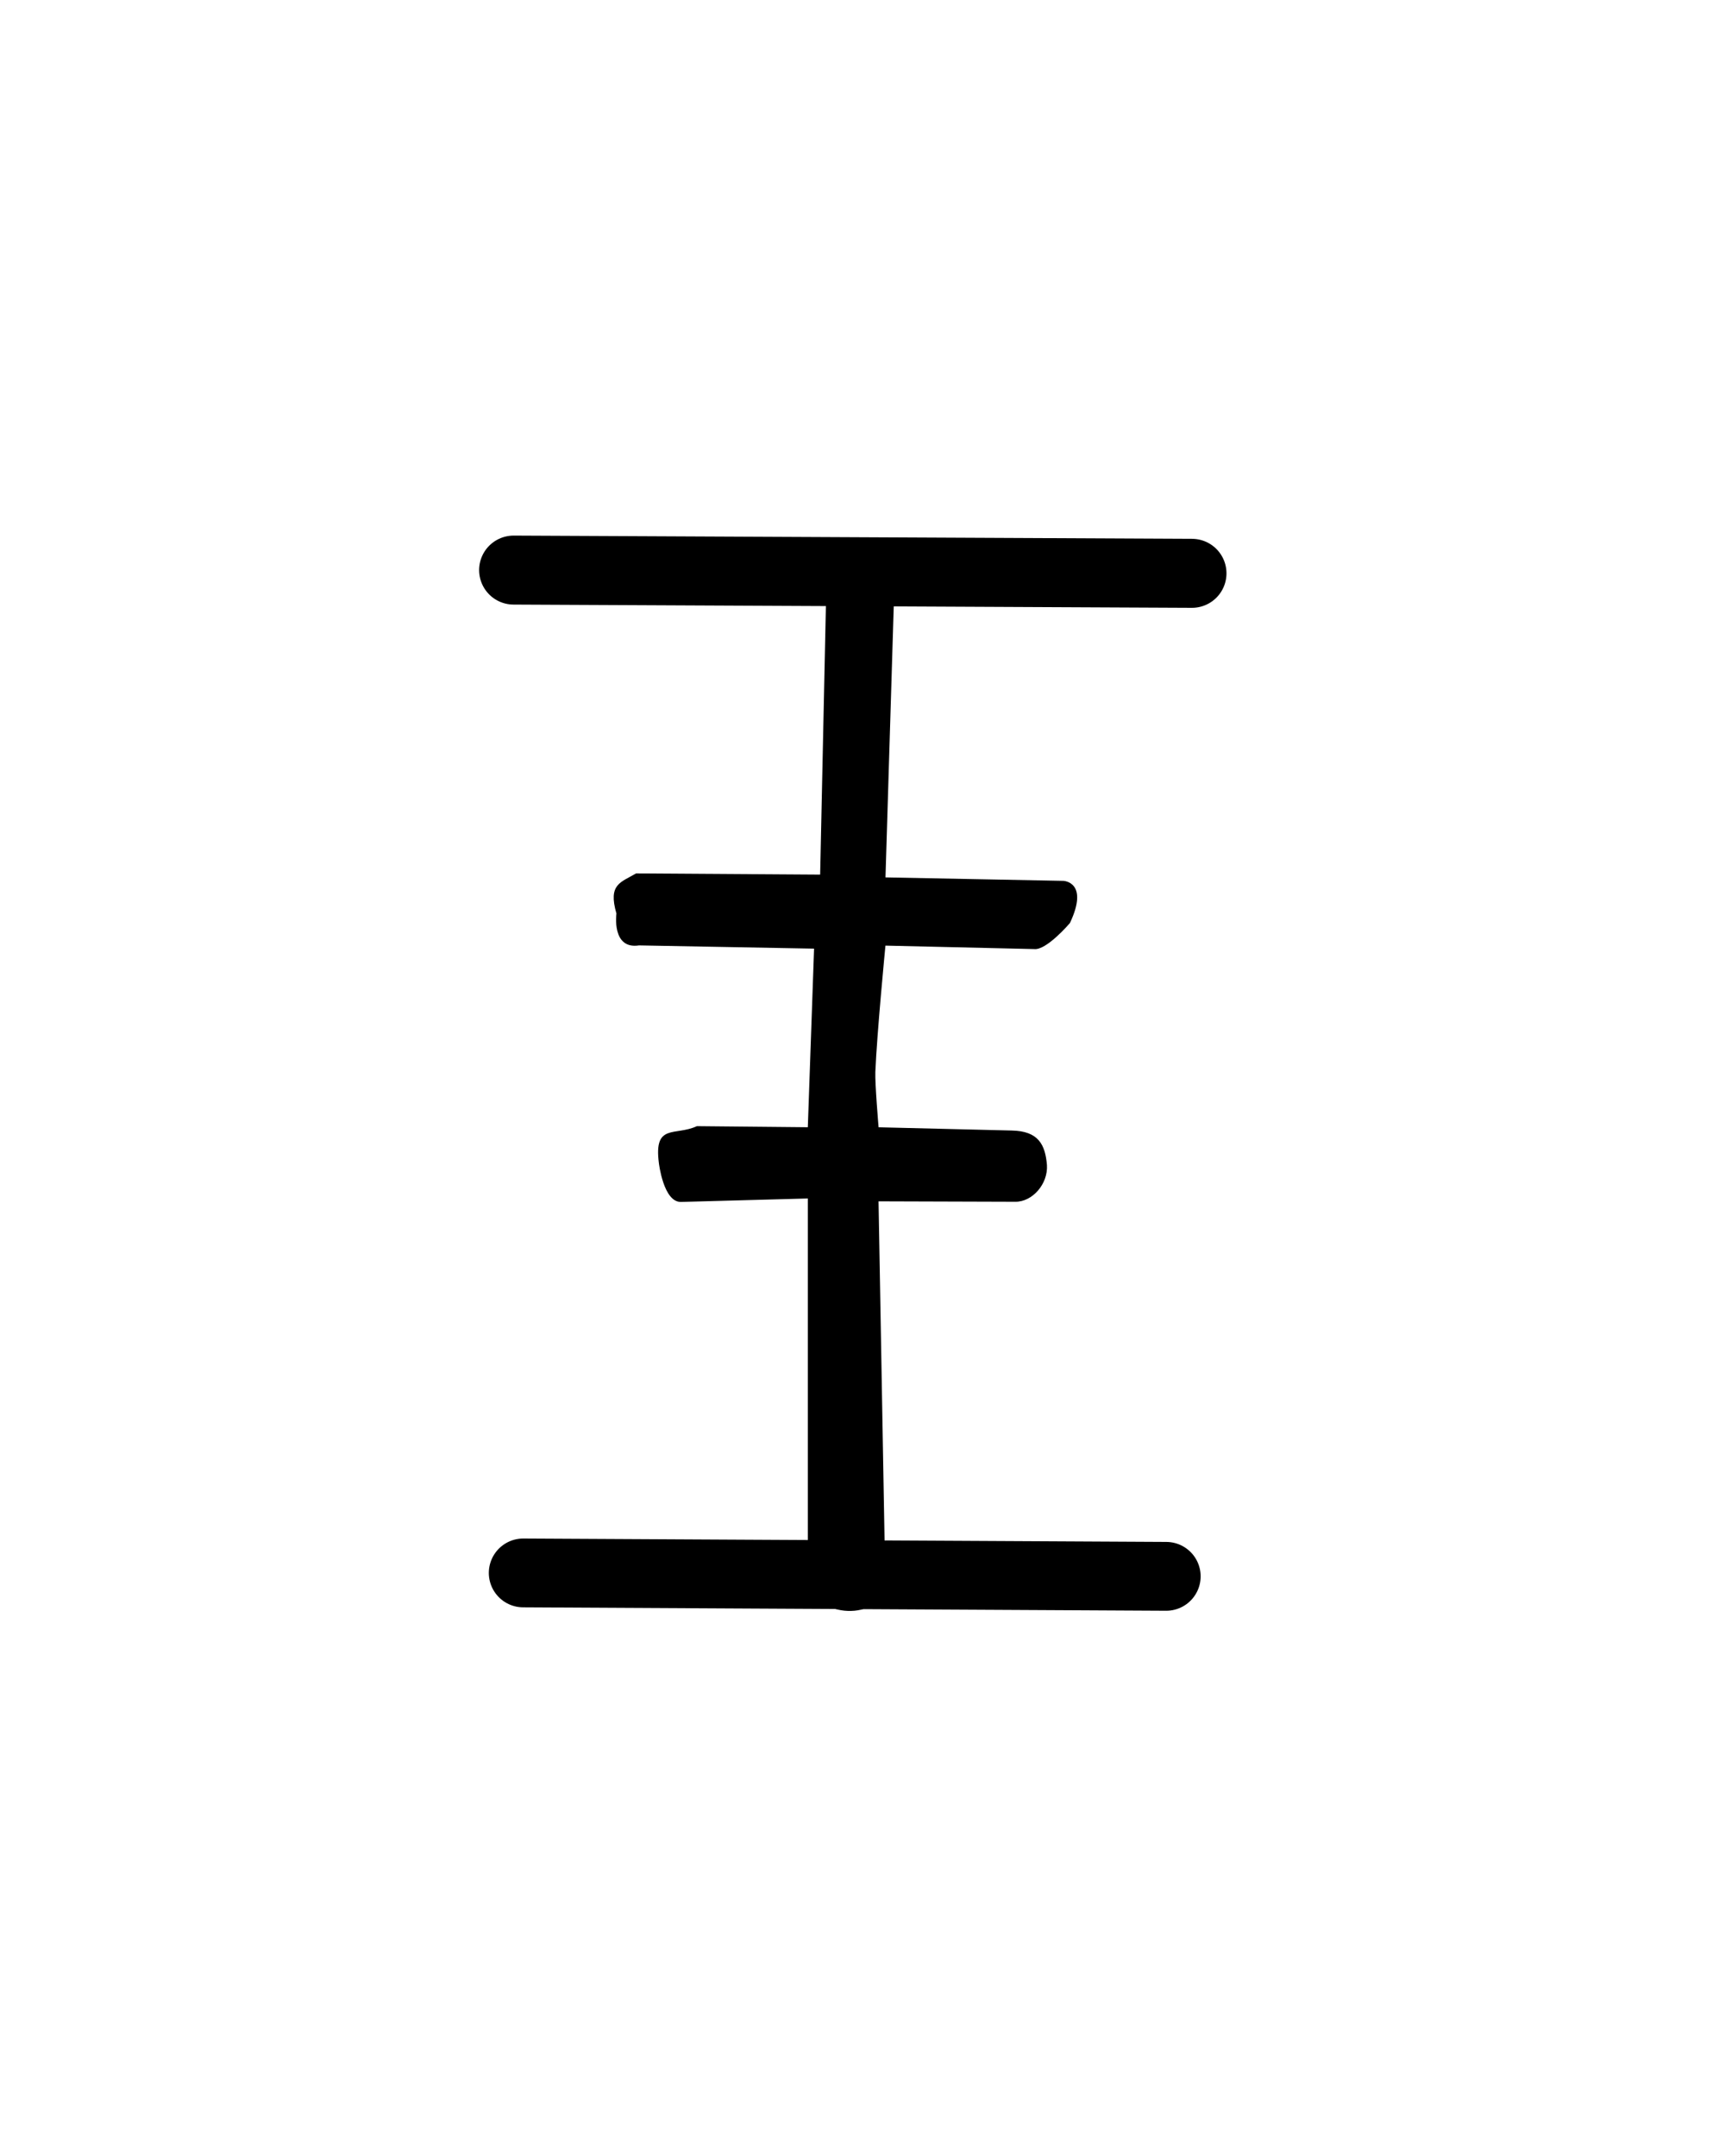 <?xml version="1.0" encoding="UTF-8" standalone="no"?>
<!-- Created with Inkscape (http://www.inkscape.org/) -->

<svg
   xmlns:dc="http://purl.org/dc/elements/1.1/"
   xmlns:cc="http://creativecommons.org/ns#"
   xmlns:rdf="http://www.w3.org/1999/02/22-rdf-syntax-ns#"
   xmlns:svg="http://www.w3.org/2000/svg"
   xmlns="http://www.w3.org/2000/svg"
   xmlns:sodipodi="http://sodipodi.sourceforge.net/DTD/sodipodi-0.dtd"
   xmlns:inkscape="http://www.inkscape.org/namespaces/inkscape"
   version="1.0"
   width="40"
   height="50"
   id="svg2480"
   inkscape:version="0.48.4 r9939"
   sodipodi:docname="Linear_A_Sign_A171.svg">
  <sodipodi:namedview
     pagecolor="#ffffff"
     bordercolor="#666666"
     borderopacity="1"
     objecttolerance="10"
     gridtolerance="10"
     guidetolerance="10"
     inkscape:pageopacity="0"
     inkscape:pageshadow="2"
     inkscape:window-width="1600"
     inkscape:window-height="837"
     id="namedview6"
     showgrid="false"
     inkscape:zoom="13.350176"
     inkscape:cx="8.3147608"
     inkscape:cy="25"
     inkscape:window-x="-8"
     inkscape:window-y="-8"
     inkscape:window-maximized="1"
     inkscape:current-layer="svg2480" />
  <defs
     id="defs2482" />
  <g
     id="layer1">
    <path
       d="m 18.732,36.593 0,-8.799 -2.94,0.08 c -0.409,0.011 -0.514,-0.904 -0.514,-0.904 -0.119,-0.927 0.374,-0.618 0.882,-0.853 l 2.572,0.025 0.145,-4.142 -4.059,-0.075 c -0.641,0.099 -0.524,-0.739 -0.524,-0.739 -0.199,-0.687 0.102,-0.72 0.456,-0.931 l 4.268,0.028 0.153,-7.157 c 0,0 0.063,-0.362 0.454,-0.439 1.116,-0.221 1.128,0.439 1.128,0.439 l -0.22,7.222 4.123,0.08 c 0,0 0.607,0.017 0.154,0.978 0,0 -0.541,0.637 -0.829,0.604 l -3.449,-0.08 c 0,0 -0.199,2.049 -0.234,2.93 -0.011,0.272 0.075,1.283 0.075,1.283 l 3.084,0.075 c 0.629,0.011 0.781,0.334 0.82,0.802 0.027,0.44 -0.34,0.856 -0.736,0.85 l -3.169,-0.01 0.159,8.953 c -0.18,0.818 -1.757,0.696 -1.802,-0.22 z"
       id="path2475"
       style="fill:#000000;stroke:none"
       inkscape:connector-curvature="0"
       sodipodi:nodetypes="ccccccccccccsccccccccccccccc" />
  </g>
  <path
     style="fill:none;stroke:#000000;stroke-width:1.6;stroke-linecap:round;stroke-linejoin:round;stroke-opacity:1;stroke-miterlimit:4;stroke-dasharray:none"
     d="m 11.91,13.221 15.73,0.075"
     id="path2985"
     inkscape:connector-curvature="0" />
  <path
     style="fill:none;stroke:#000000;stroke-width:1.596;stroke-linecap:round;stroke-linejoin:round;stroke-miterlimit:4;stroke-opacity:1;stroke-dasharray:none"
     d="m 12.133,36.478 14.91,0.079"
     id="path2985-1"
     inkscape:connector-curvature="0" />
</svg>
